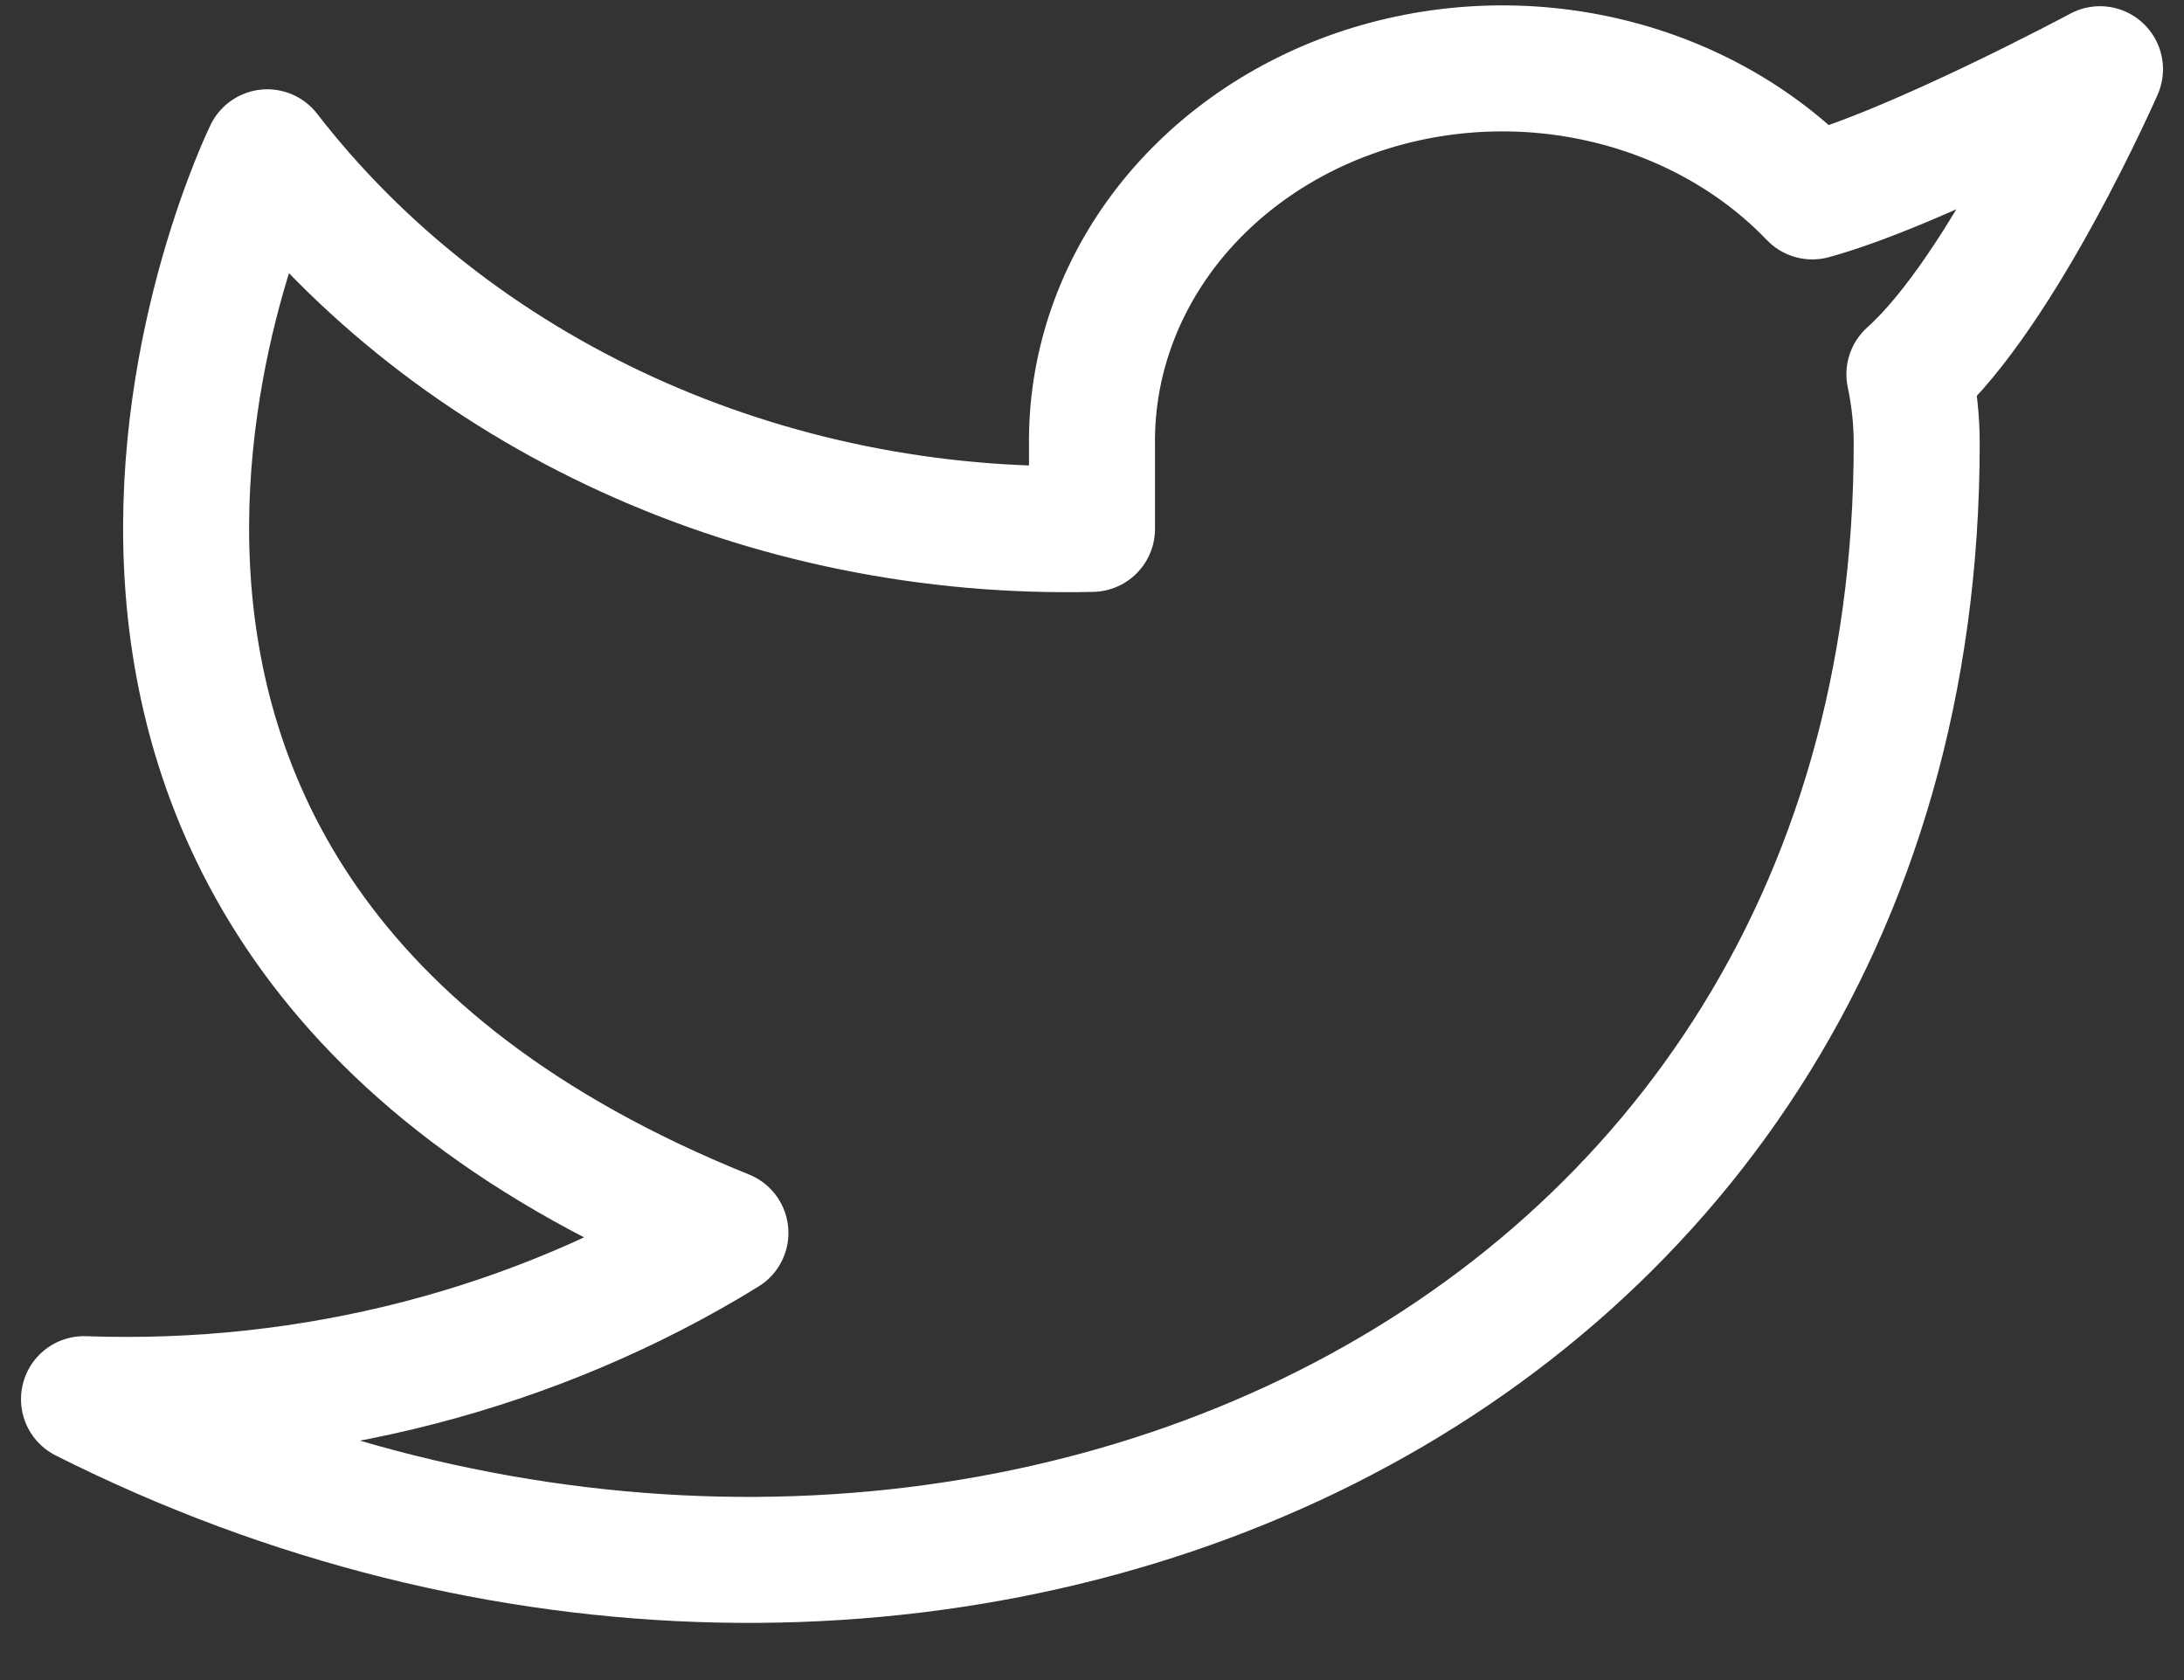 <svg width="26" height="20" viewBox="0 0 26 20" fill="none" xmlns="http://www.w3.org/2000/svg">
<rect x="0" y="0" width="26" height="20" fill="#333333" stroke="none"/>
<path d="M25 0.824C25 0.824 22.799 2.003 21.575 2.338C20.918 1.653 20.044 1.167 19.073 0.947C18.102 0.726 17.079 0.782 16.144 1.105C15.209 1.429 14.406 2.006 13.843 2.757C13.281 3.509 12.987 4.398 13 5.306V6.296C11.083 6.341 9.183 5.955 7.47 5.173C5.757 4.391 4.284 3.237 3.182 1.813C3.182 1.813 -1.182 10.719 8.636 14.677C6.39 16.061 3.713 16.754 1 16.656C10.818 21.604 22.818 16.656 22.818 5.277C22.818 5.002 22.788 4.727 22.731 4.455C23.844 3.46 25 0.824 25 0.824Z" stroke="white" stroke-width="1.5" stroke-linecap="round" stroke-linejoin="round"/>
</svg>
